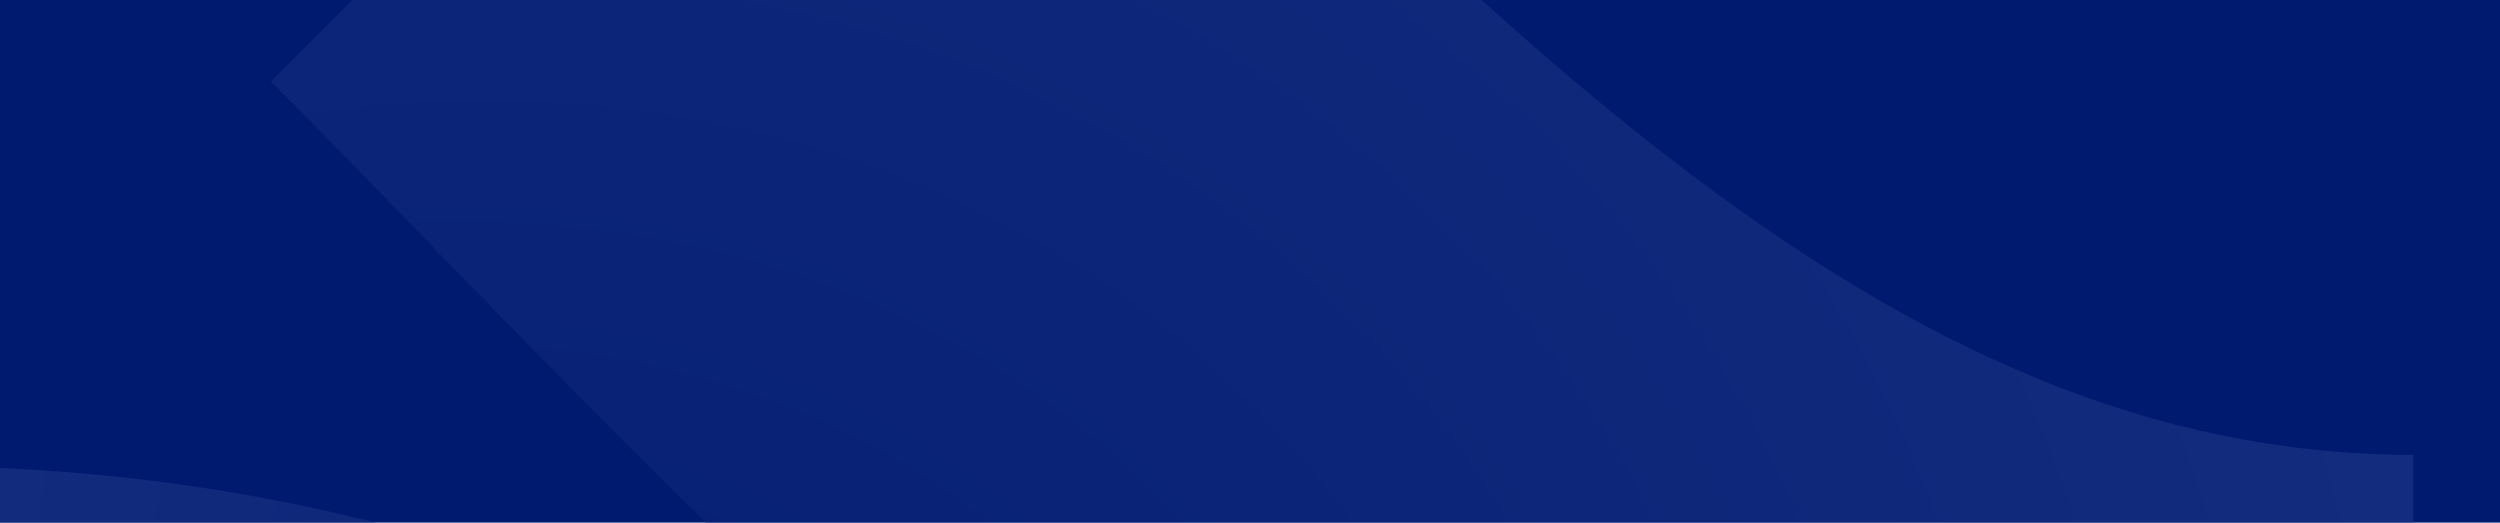 <svg width="1440" height="301" viewBox="0 0 1440 301" fill="none" xmlns="http://www.w3.org/2000/svg">
<g clip-path="url(#clip0_1935_14795)">
<rect width="1440" height="301" fill="#001A70"/>
<g filter="url(#filter0_d_1935_14795)">
<path fill-rule="evenodd" clip-rule="evenodd" d="M395.861 887.413C271.773 789.28 151.49 734.5 0 734.5V208.5C303.51 208.5 535.477 327.22 722.139 474.837C846.37 573.082 966.815 699.698 1070.45 808.643C1109.39 849.582 1145.96 888.026 1179.47 921.531L807.531 1293.47C752.744 1238.68 704.556 1187.93 659.567 1140.55C567.972 1044.08 489.637 961.574 395.861 887.413Z" fill="url(#paint0_radial_1935_14795)"/>
</g>
<g filter="url(#filter1_d_1935_14795)">
<path fill-rule="evenodd" clip-rule="evenodd" d="M1014.01 32.84C1156.43 142.288 1290.9 202 1440 202L1440 728C1134.1 728 889.074 600.212 693.493 449.91C547.419 337.653 411.429 197.623 297.046 79.842C264.918 46.76 234.494 15.432 206.031 -13.031L577.969 -384.969C618.091 -344.847 656.1 -305.777 692.929 -267.92C802.234 -155.564 901.139 -53.898 1014.01 32.84Z" fill="url(#paint1_radial_1935_14795)"/>
</g>
</g>
<defs>
<filter id="filter0_d_1935_14795" x="-130" y="188.5" width="1339.47" height="1244.97" filterUnits="userSpaceOnUse" color-interpolation-filters="sRGB">
<feFlood flood-opacity="0" result="BackgroundImageFix"/>
<feColorMatrix in="SourceAlpha" type="matrix" values="0 0 0 0 0 0 0 0 0 0 0 0 0 0 0 0 0 0 127 0" result="hardAlpha"/>
<feOffset dx="-50" dy="60"/>
<feGaussianBlur stdDeviation="40"/>
<feColorMatrix type="matrix" values="0 0 0 0 0 0 0 0 0 0 0 0 0 0 0 0 0 0 0.2 0"/>
<feBlend mode="multiply" in2="BackgroundImageFix" result="effect1_dropShadow_1935_14795"/>
<feBlend mode="normal" in="SourceGraphic" in2="effect1_dropShadow_1935_14795" result="shape"/>
</filter>
<filter id="filter1_d_1935_14795" x="76.031" y="-404.969" width="1393.97" height="1272.97" filterUnits="userSpaceOnUse" color-interpolation-filters="sRGB">
<feFlood flood-opacity="0" result="BackgroundImageFix"/>
<feColorMatrix in="SourceAlpha" type="matrix" values="0 0 0 0 0 0 0 0 0 0 0 0 0 0 0 0 0 0 127 0" result="hardAlpha"/>
<feOffset dx="-50" dy="60"/>
<feGaussianBlur stdDeviation="40"/>
<feColorMatrix type="matrix" values="0 0 0 0 0 0 0 0 0 0 0 0 0 0 0 0 0 0 0.15 0"/>
<feBlend mode="multiply" in2="BackgroundImageFix" result="effect1_dropShadow_1935_14795"/>
<feBlend mode="normal" in="SourceGraphic" in2="effect1_dropShadow_1935_14795" result="shape"/>
</filter>
<radialGradient id="paint0_radial_1935_14795" cx="0" cy="0" r="1" gradientUnits="userSpaceOnUse" gradientTransform="translate(1179.47 208.5) rotate(137.39) scale(1602.59 1346.86)">
<stop stop-color="#001A70"/>
<stop offset="1" stop-color="#183080"/>
</radialGradient>
<radialGradient id="paint1_radial_1935_14795" cx="0" cy="0" r="1" gradientUnits="userSpaceOnUse" gradientTransform="translate(206.031 728) rotate(-42.049) scale(1661.74 1394.01)">
<stop stop-color="#001A70"/>
<stop offset="1" stop-color="#183080"/>
</radialGradient>
<clipPath id="clip0_1935_14795">
<rect width="1440" height="301" fill="white"/>
</clipPath>
</defs>
</svg>
